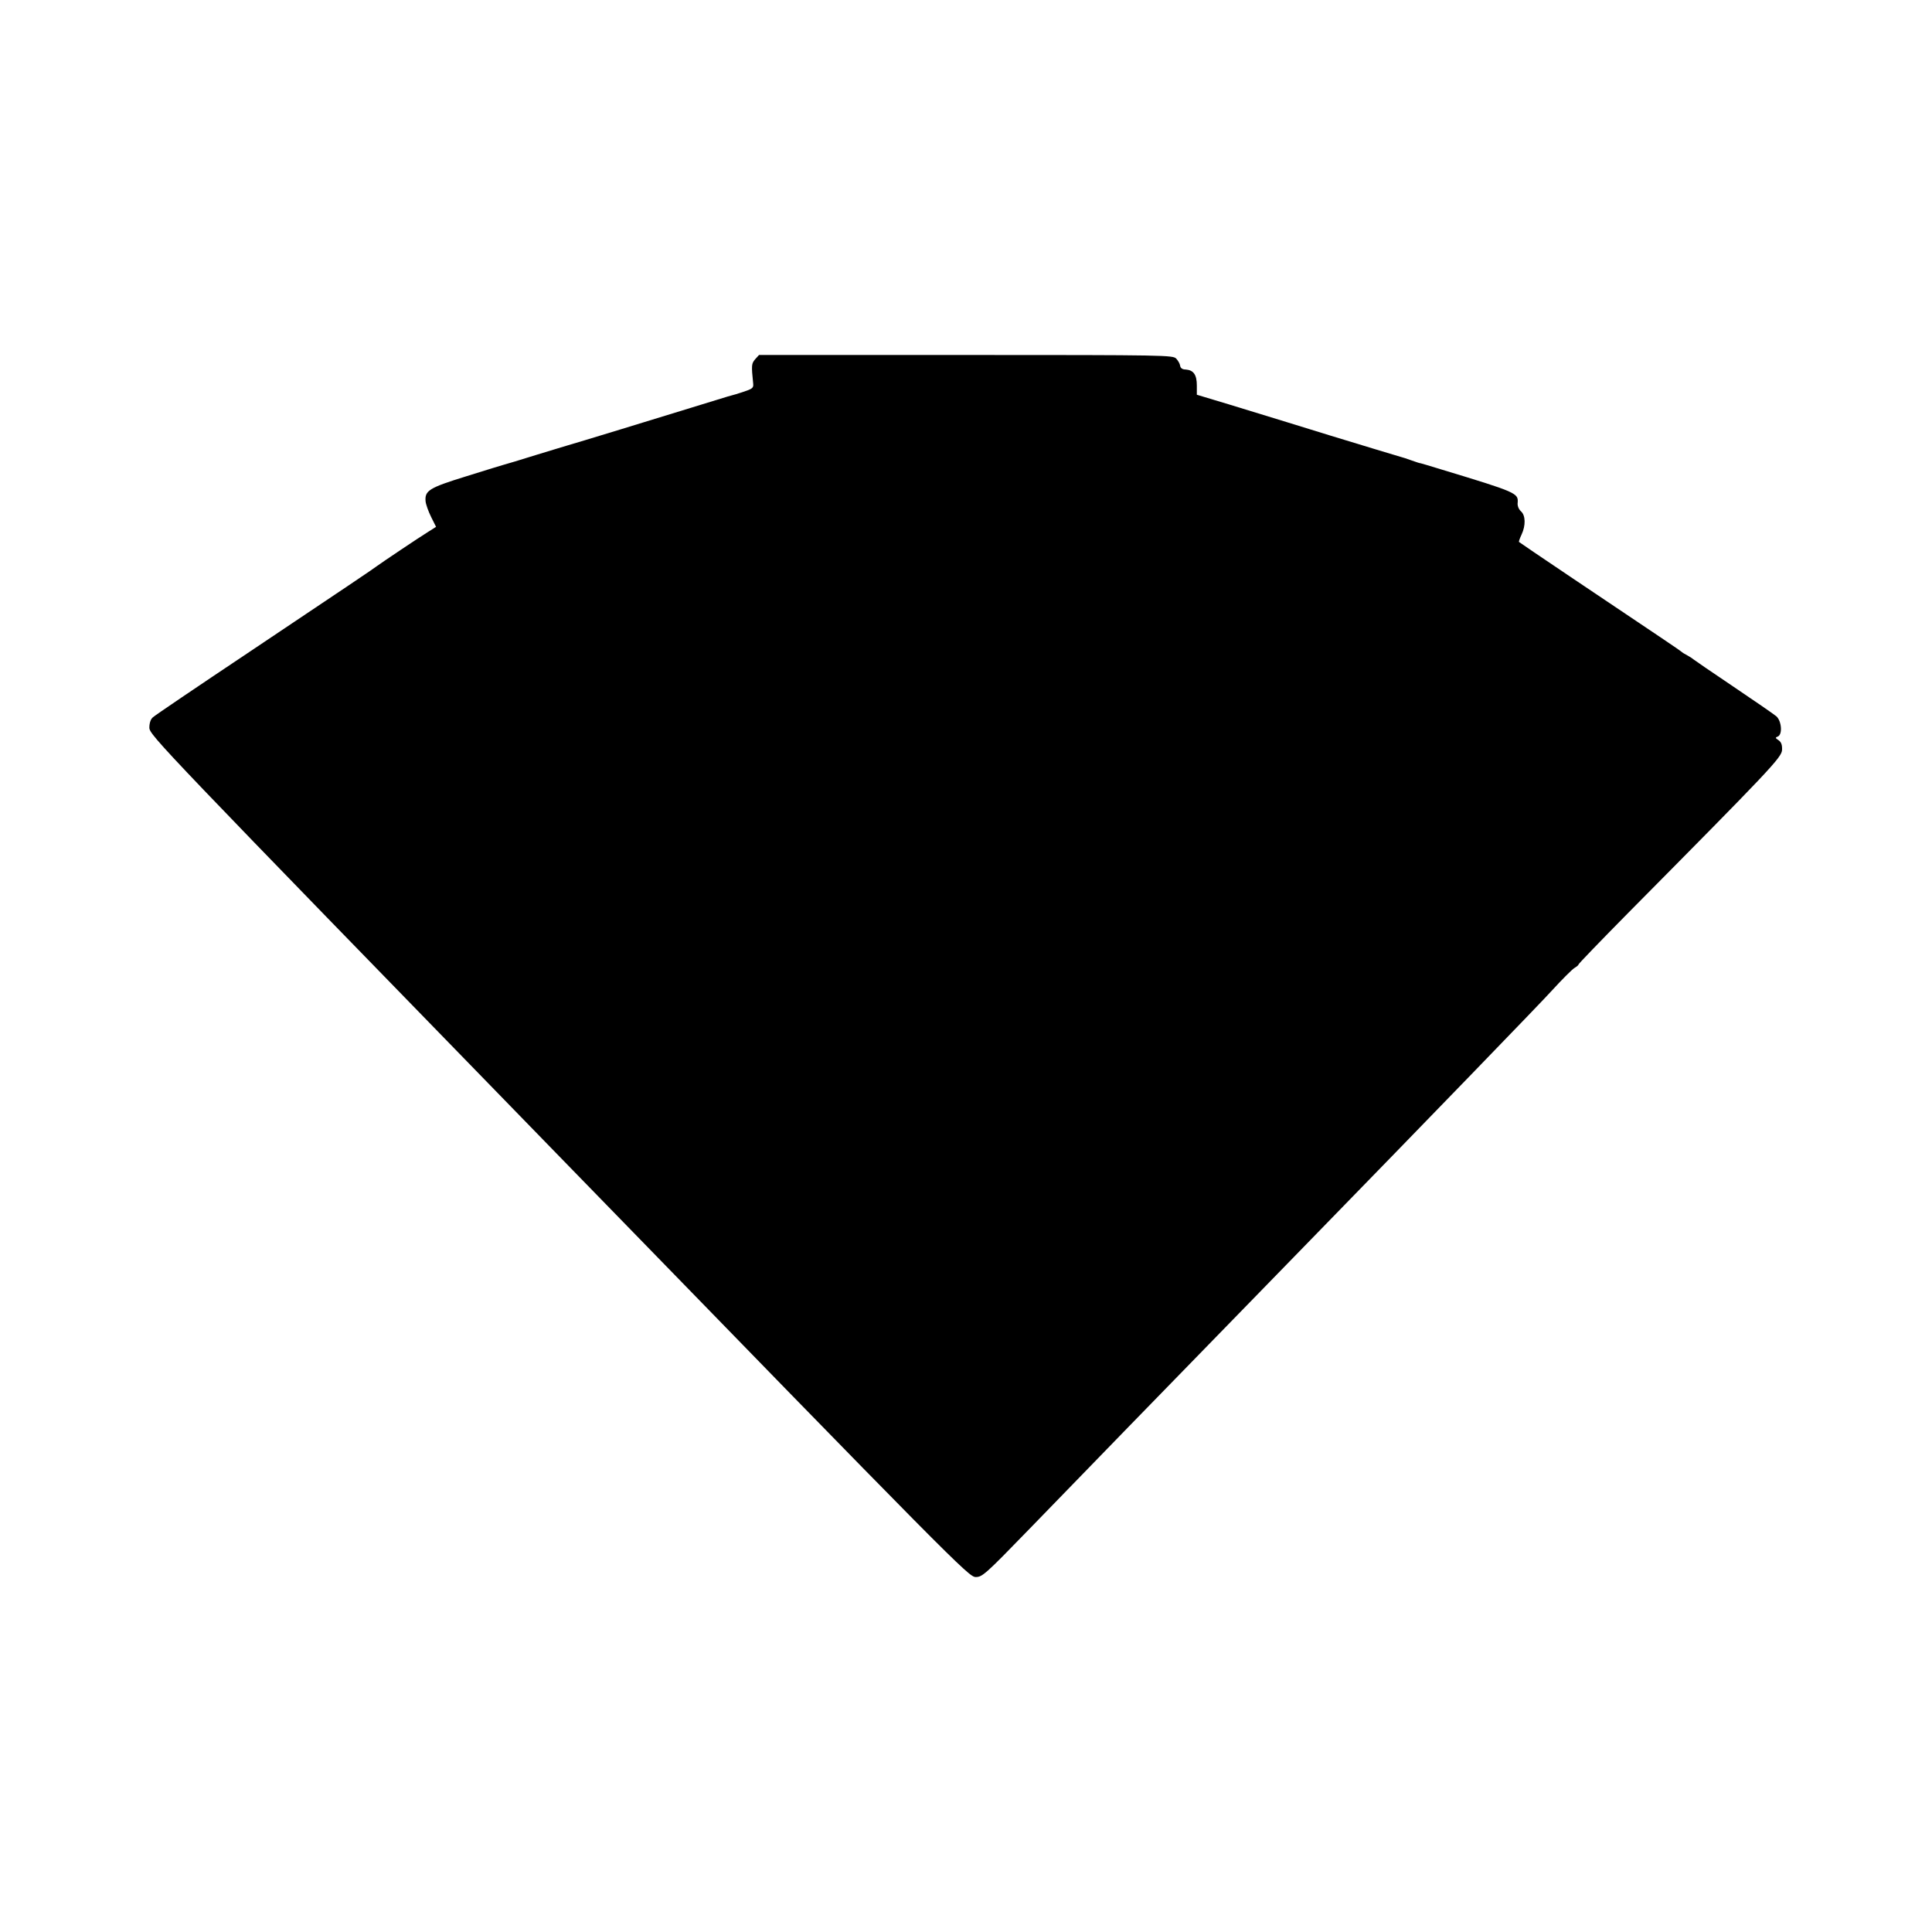 <?xml version="1.0" standalone="no"?>
<!DOCTYPE svg PUBLIC "-//W3C//DTD SVG 20010904//EN"
 "http://www.w3.org/TR/2001/REC-SVG-20010904/DTD/svg10.dtd">
<svg version="1.0" xmlns="http://www.w3.org/2000/svg"
 width="996pt" height="996pt" viewBox="0 0 996 996"
 preserveAspectRatio="xMidYMid meet">
<g transform="translate(0,996) scale(0.1,-0.1)"
fill="#000000" stroke="none">
<path d="M3893 8108 c-19 -23 -20 -29 -10 -127 2 -21 -5 -26 -51 -41 -29 -10
-54 -17 -55 -17 -1 0 -40 -11 -87 -26 -288 -89 -747 -229 -760 -232 -8 -2 -82
-25 -165 -50 -82 -26 -157 -48 -165 -50 -8 -2 -96 -29 -195 -60 -194 -60 -216
-74 -211 -130 2 -17 15 -53 29 -81 l25 -50 -41 -26 c-44 -27 -245 -162 -262
-175 -15 -12 -156 -107 -670 -451 -259 -173 -478 -321 -487 -330 -11 -9 -18
-29 -18 -53 0 -38 49 -89 2112 -2209 2046 -2103 2112 -2170 2148 -2170 34 0
49 13 276 247 131 136 770 793 1419 1459 649 666 1223 1259 1275 1317 52 57
105 110 117 117 13 8 21 15 20 17 -2 2 113 121 256 266 734 741 792 802 794
841 1 26 -4 40 -18 50 -17 11 -18 14 -4 19 25 10 20 79 -7 104 -13 11 -113 80
-223 154 -110 74 -202 137 -205 140 -3 3 -16 12 -29 19 -14 7 -30 17 -35 22
-11 9 -79 55 -571 385 -143 96 -262 177 -264 179 -2 2 4 19 13 38 22 47 21 99
-3 120 -12 11 -19 29 -17 44 4 50 -5 54 -394 172 -58 18 -106 32 -107 32 -2
-1 -22 6 -45 14 -24 9 -50 17 -58 19 -15 4 -206 62 -360 109 -135 42 -289 89
-527 162 l-163 49 0 48 c0 55 -17 79 -57 82 -17 0 -27 7 -29 19 -1 10 -10 26
-20 37 -17 18 -46 19 -1084 19 l-1067 0 -20 -22z"/>
</g>
</svg>
